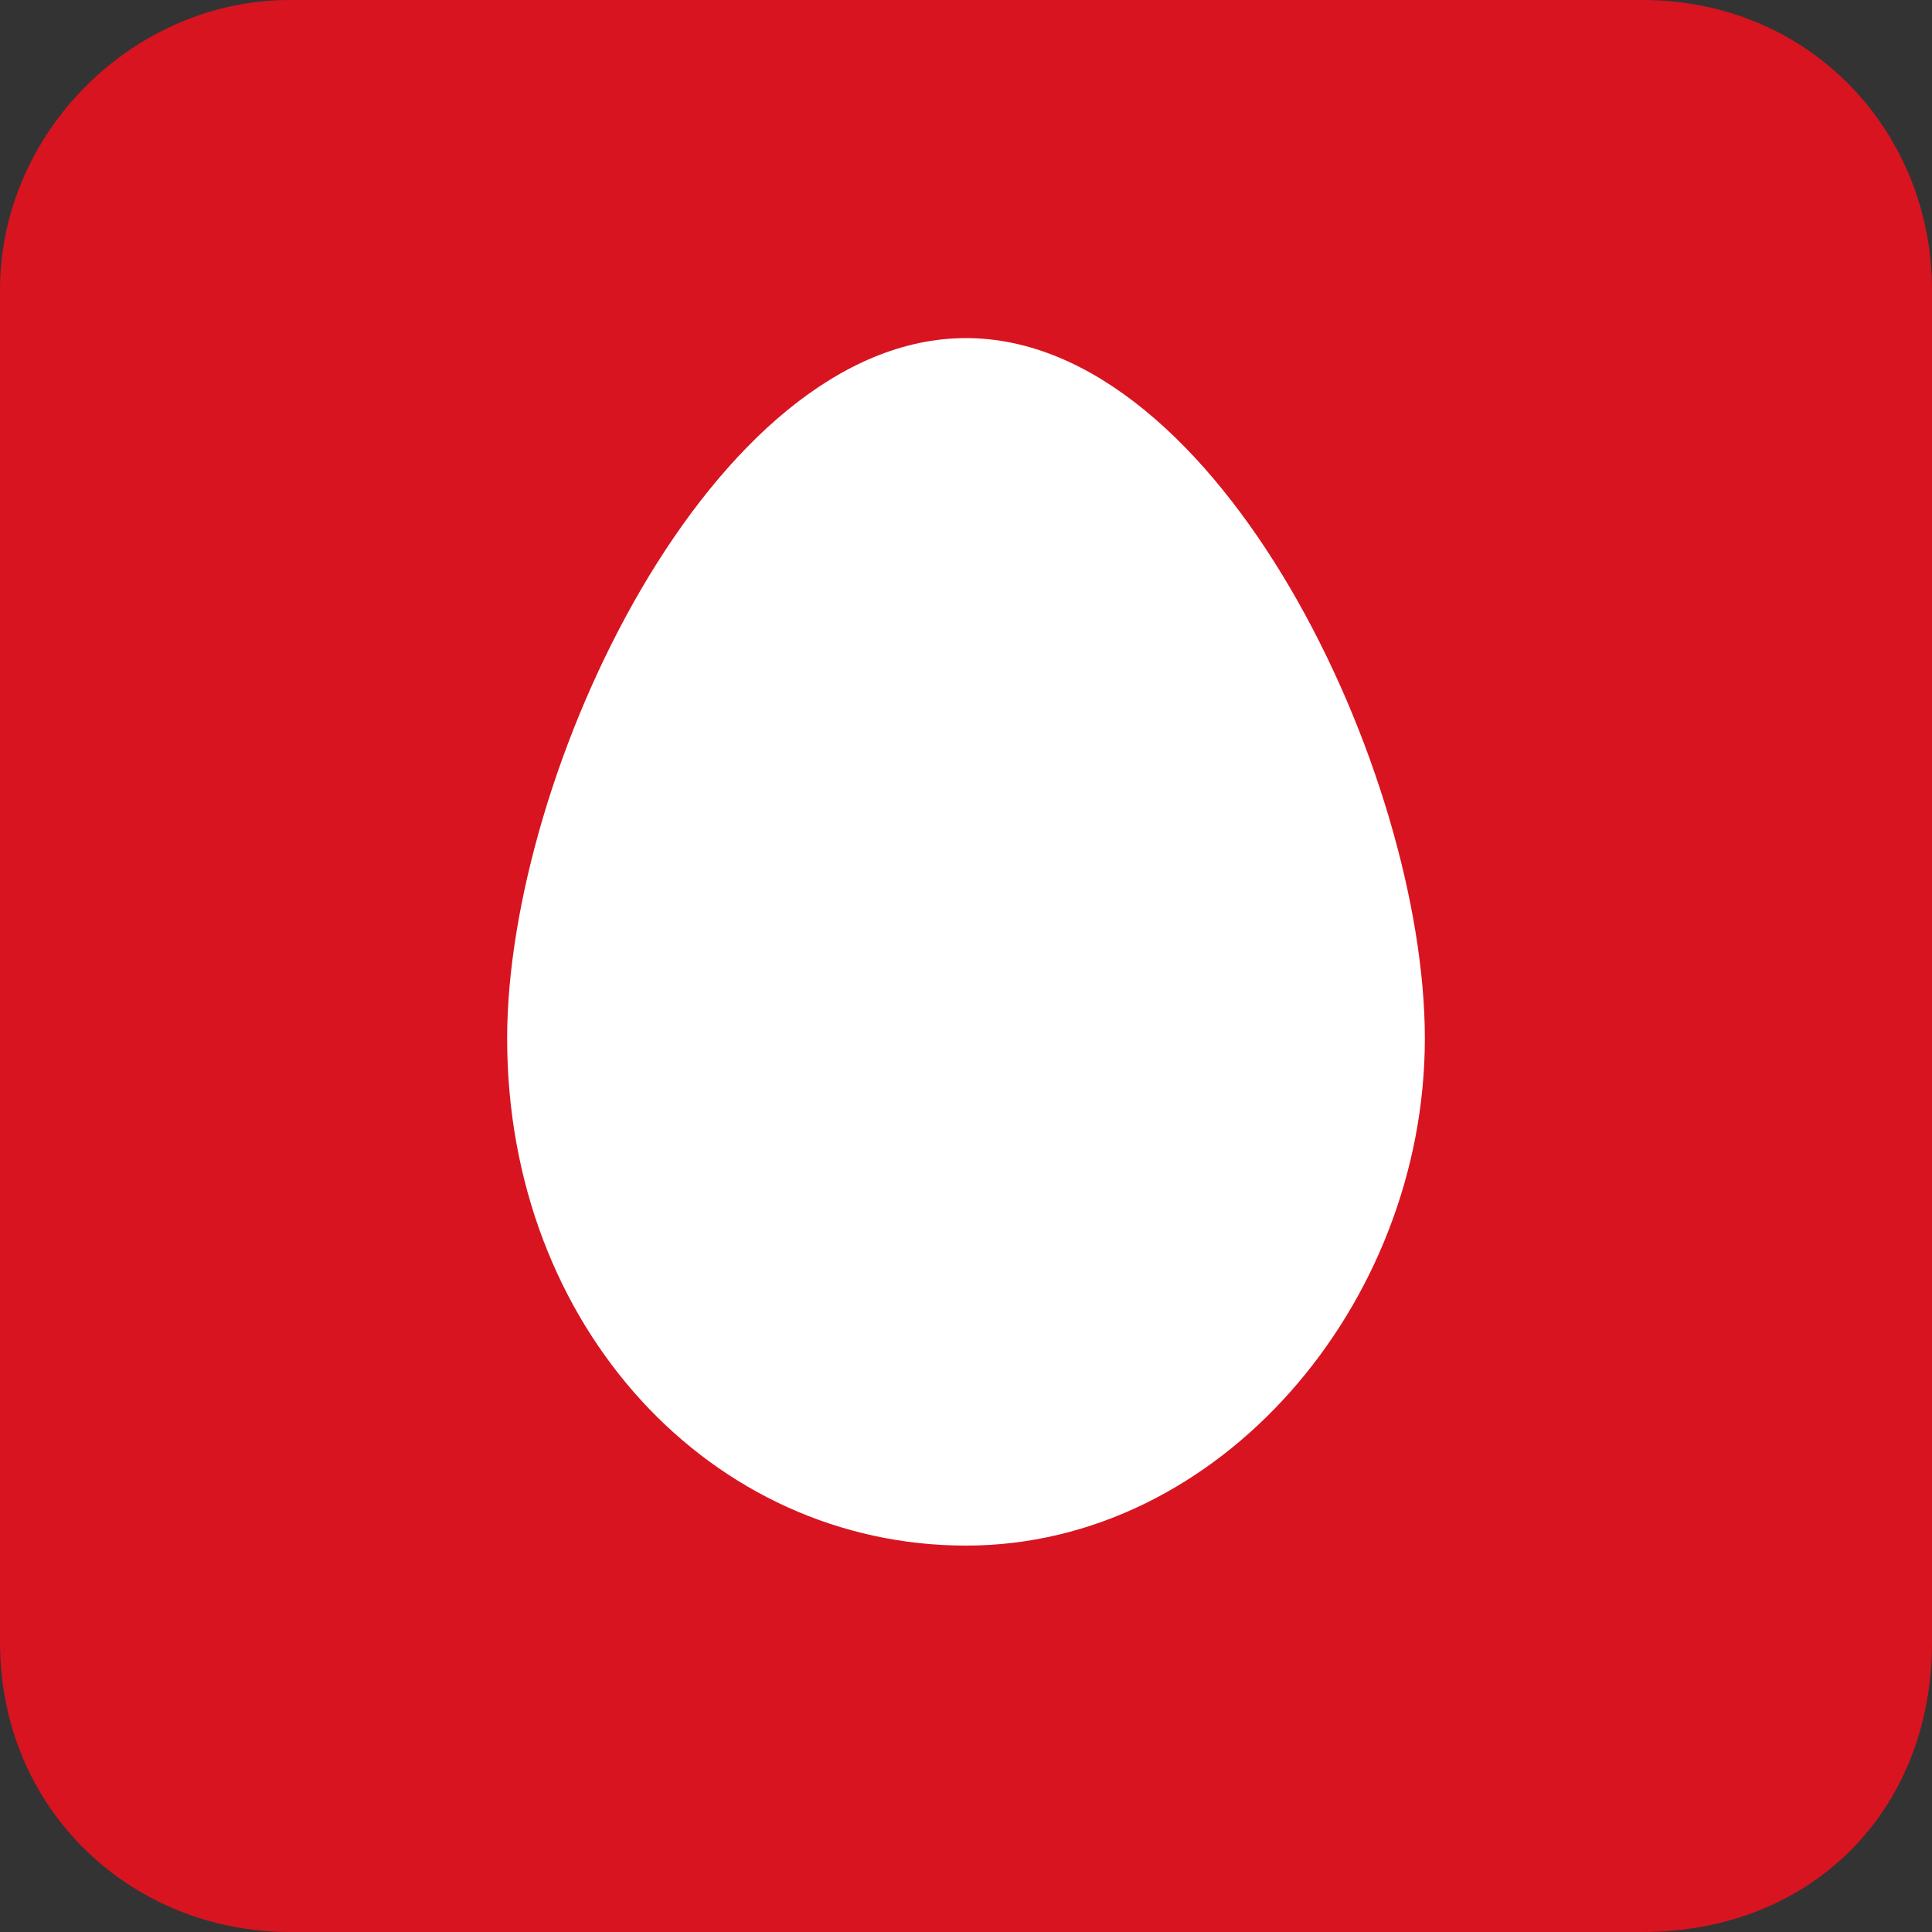 <?xml version="1.0" encoding="utf-8"?>
<!-- Generator: Adobe Illustrator 26.2.1, SVG Export Plug-In . SVG Version: 6.00 Build 0)  -->
<svg version="1.1" id="Layer_1" xmlns="http://www.w3.org/2000/svg" xmlns:xlink="http://www.w3.org/1999/xlink" x="0px" y="0px"
	 viewBox="0 0 16 16" style="enable-background:new 0 0 16 16;" xml:space="preserve">
<rect x="0" y="0" width="16" height="16" fill="#333333" stroke="none"/>
<style type="text/css">
	.st0{fill:#D81420;}
	.st1{fill:#FFFFFF;}
</style>
<path class="st0" d="M16,13.6c0,1.4-1,2.4-2.4,2.4H2.4C1.1,16,0,15,0,13.6V2.4C0,1.1,1.1,0,2.4,0h11.2C15,0,16,1.1,16,2.4V13.6z"/>
<path class="st1" d="M11.8,8.6c0,2.2-1.7,4.2-3.8,4.2S4.2,11,4.2,8.6c0-2.2,1.7-5.8,3.8-5.8S11.8,6.4,11.8,8.6z"/>
</svg>
